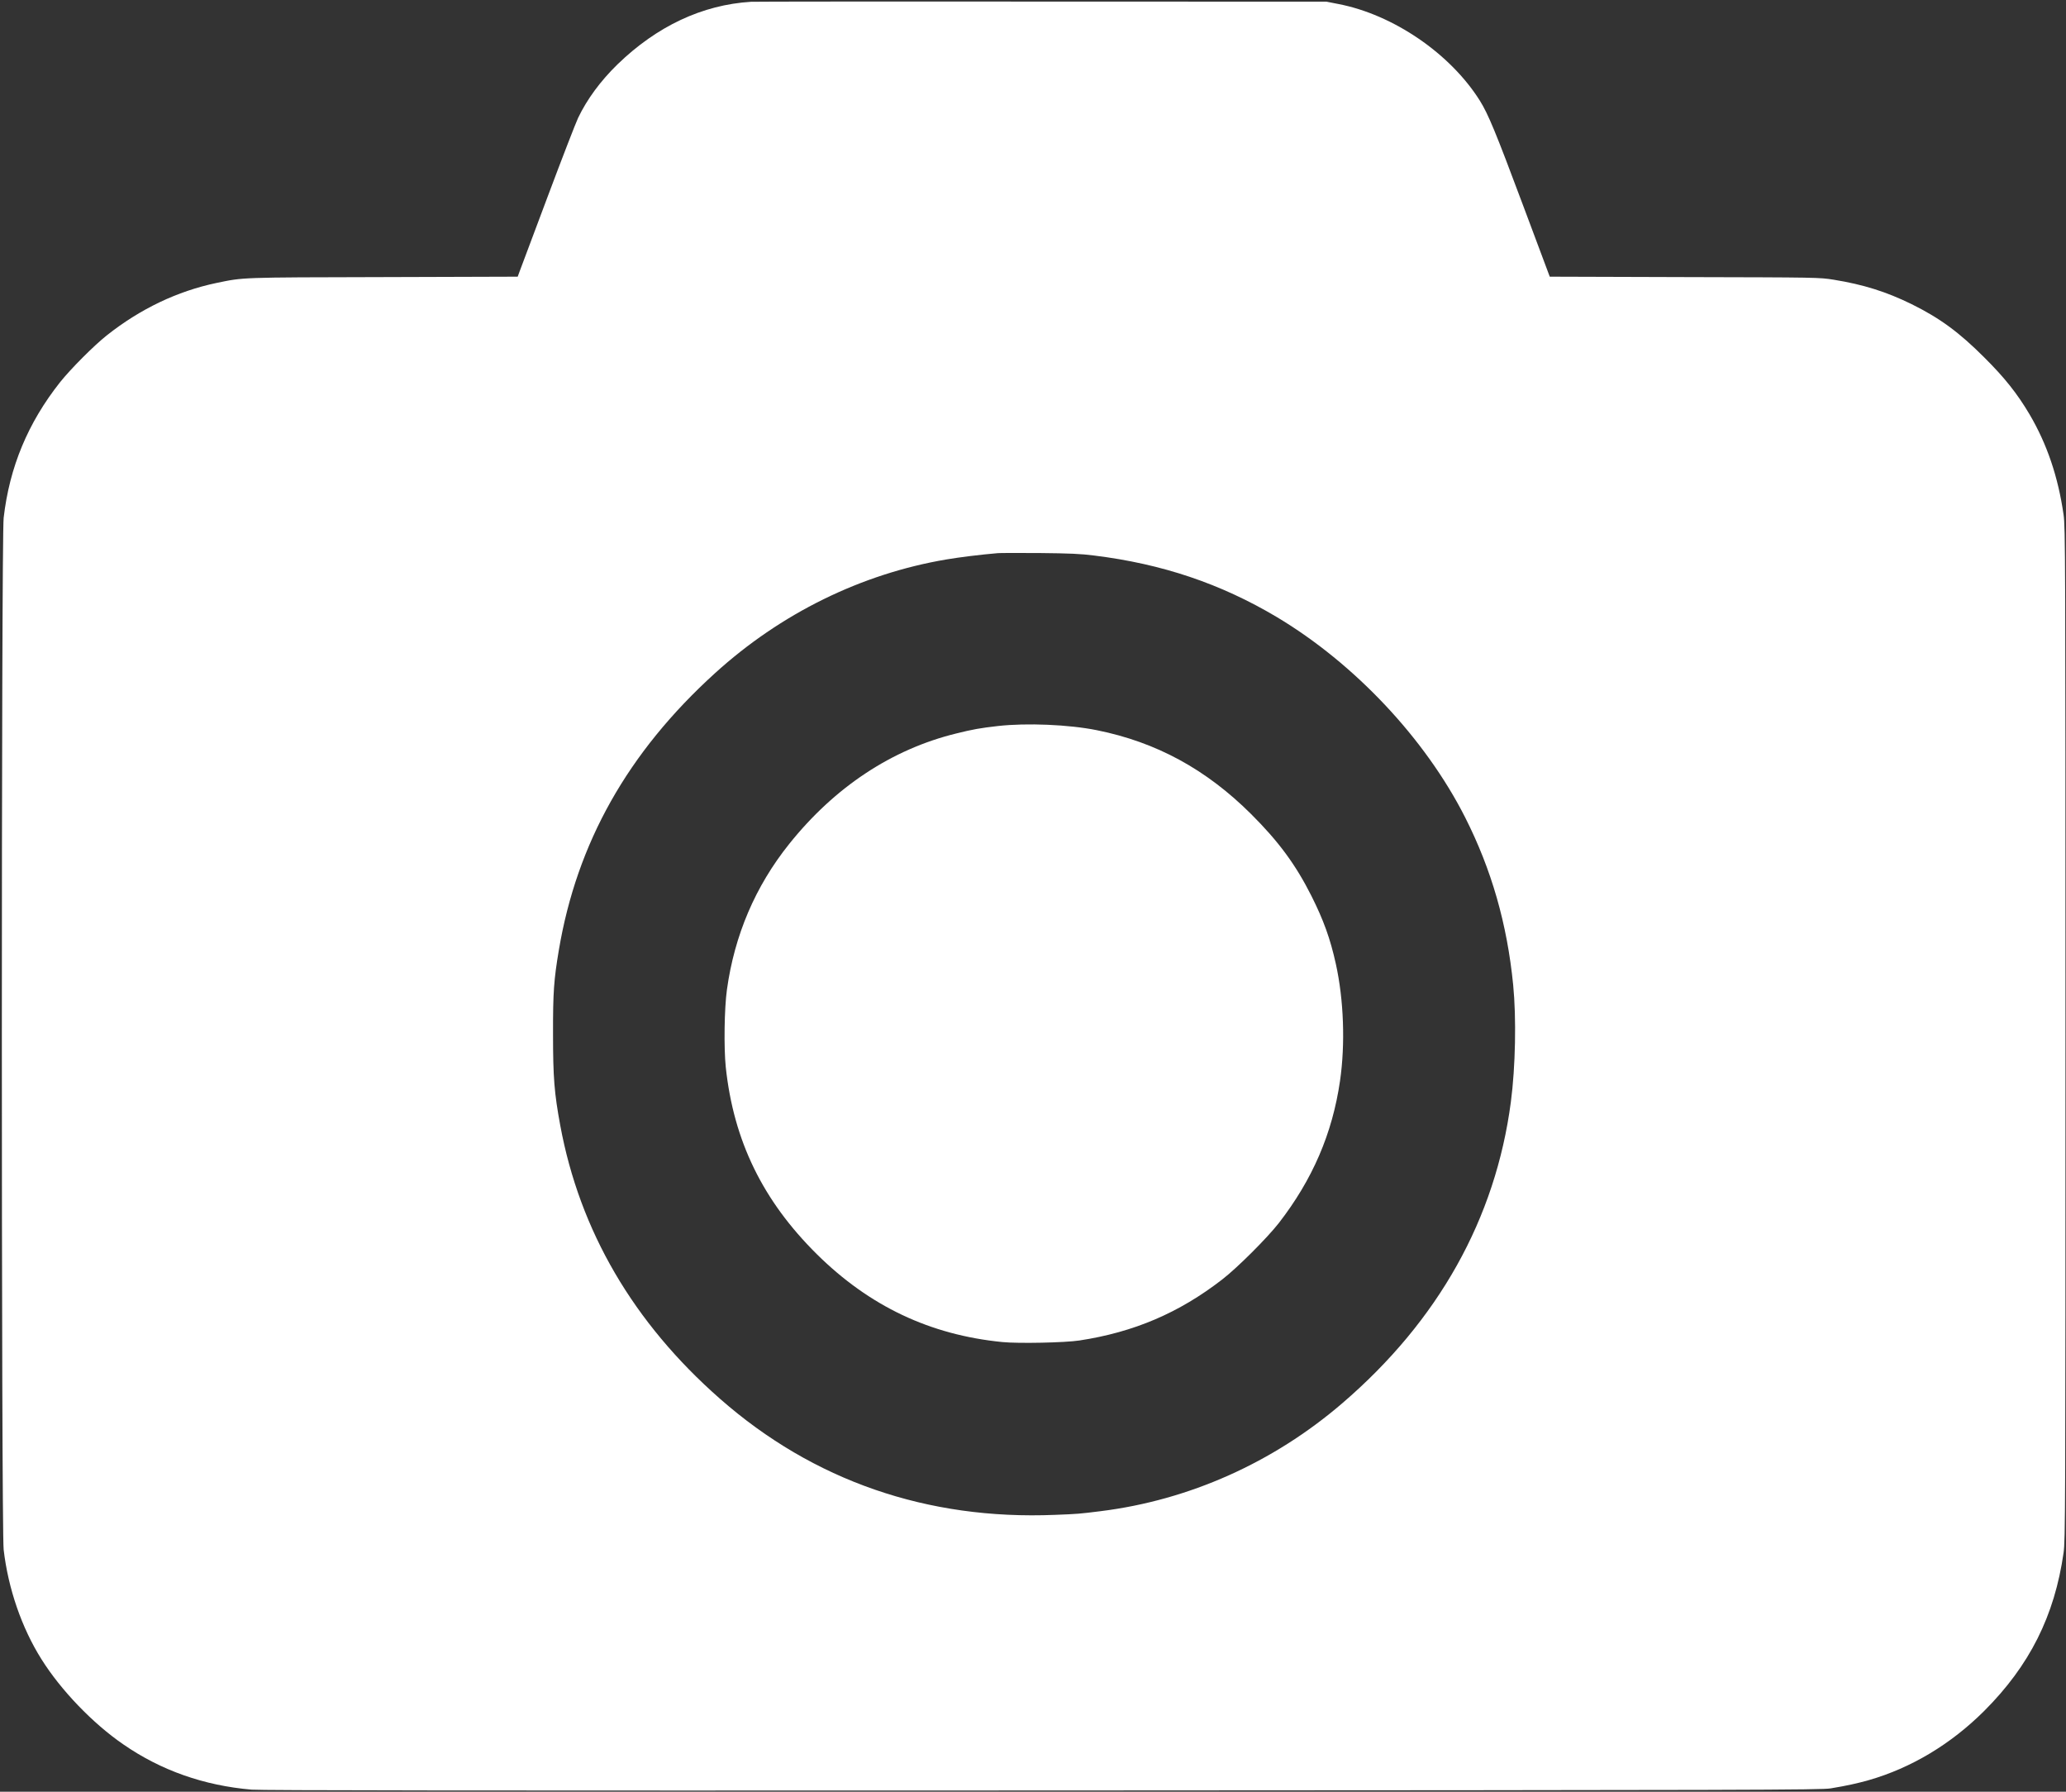 <?xml version="1.0" standalone="no"?>
<!DOCTYPE svg PUBLIC "-//W3C//DTD SVG 20010904//EN"
 "http://www.w3.org/TR/2001/REC-SVG-20010904/DTD/svg10.dtd">
<svg version="1.0" xmlns="http://www.w3.org/2000/svg"
 width="1971pt" height="1709pt" viewBox="0 0 1971 1709"
 preserveAspectRatio="xMidYMid meet">

<rect x="0" y="0" width="1971" height="1709" fill="#333333" stroke="none"/>

<g transform="translate(0,1709) scale(0.1,-0.1)"
fill="#ffffff" stroke="none">
<path d="M7165 17073 c-465 -29 -897 -232 -1274 -597 -162 -158 -291 -333
-376 -511 -23 -49 -154 -387 -290 -750 -136 -363 -256 -683 -267 -712 l-19
-52 -1282 -4 c-1380 -3 -1330 -2 -1592 -56 -375 -79 -726 -247 -1045 -499
-125 -99 -346 -321 -448 -449 -305 -386 -481 -807 -537 -1292 -23 -190 -23
-9652 0 -9842 43 -372 173 -747 360 -1044 186 -297 490 -613 781 -813 360
-249 770 -393 1224 -432 100 -8 2054 -10 7550 -8 6868 3 7422 5 7515 20 157
26 251 47 365 79 403 116 781 342 1100 660 433 433 671 906 757 1509 17 119
18 372 18 4950 0 4578 -1 4831 -18 4950 -52 362 -158 675 -326 960 -117 197
-236 347 -430 540 -242 242 -425 376 -696 510 -239 117 -457 186 -741 232
-138 22 -148 22 -1424 25 l-1285 4 -259 692 c-256 685 -328 859 -408 987 -282
449 -826 821 -1351 922 l-112 22 -2720 1 c-1496 1 -2742 0 -2770 -2z m3275
-5282 c648 -80 1205 -268 1740 -586 742 -443 1417 -1160 1798 -1912 251 -496
400 -1013 458 -1598 31 -316 22 -780 -22 -1115 -146 -1113 -691 -2087 -1609
-2875 -659 -566 -1461 -924 -2305 -1029 -200 -25 -221 -27 -433 -35 -1221 -51
-2308 325 -3198 1107 -827 726 -1338 1602 -1524 2607 -57 309 -69 458 -69 870
-1 399 8 519 55 800 172 1025 658 1888 1488 2642 629 572 1398 950 2211 1087
124 21 325 46 490 60 25 2 205 2 400 1 283 -3 389 -7 520 -24z"/>
<path d="M9520 10165 c-166 -19 -237 -31 -397 -71 -613 -150 -1159 -510 -1594
-1054 -322 -402 -522 -869 -594 -1390 -25 -180 -30 -553 -11 -739 75 -703 353
-1273 869 -1784 502 -496 1080 -770 1771 -838 154 -15 594 -6 733 15 520 79
951 263 1363 582 145 112 428 395 540 538 321 414 511 853 584 1356 51 351 36
774 -40 1117 -53 240 -117 417 -233 648 -150 298 -313 519 -575 780 -430 428
-905 686 -1471 800 -267 54 -670 71 -945 40z"/>
</g>
</svg>
